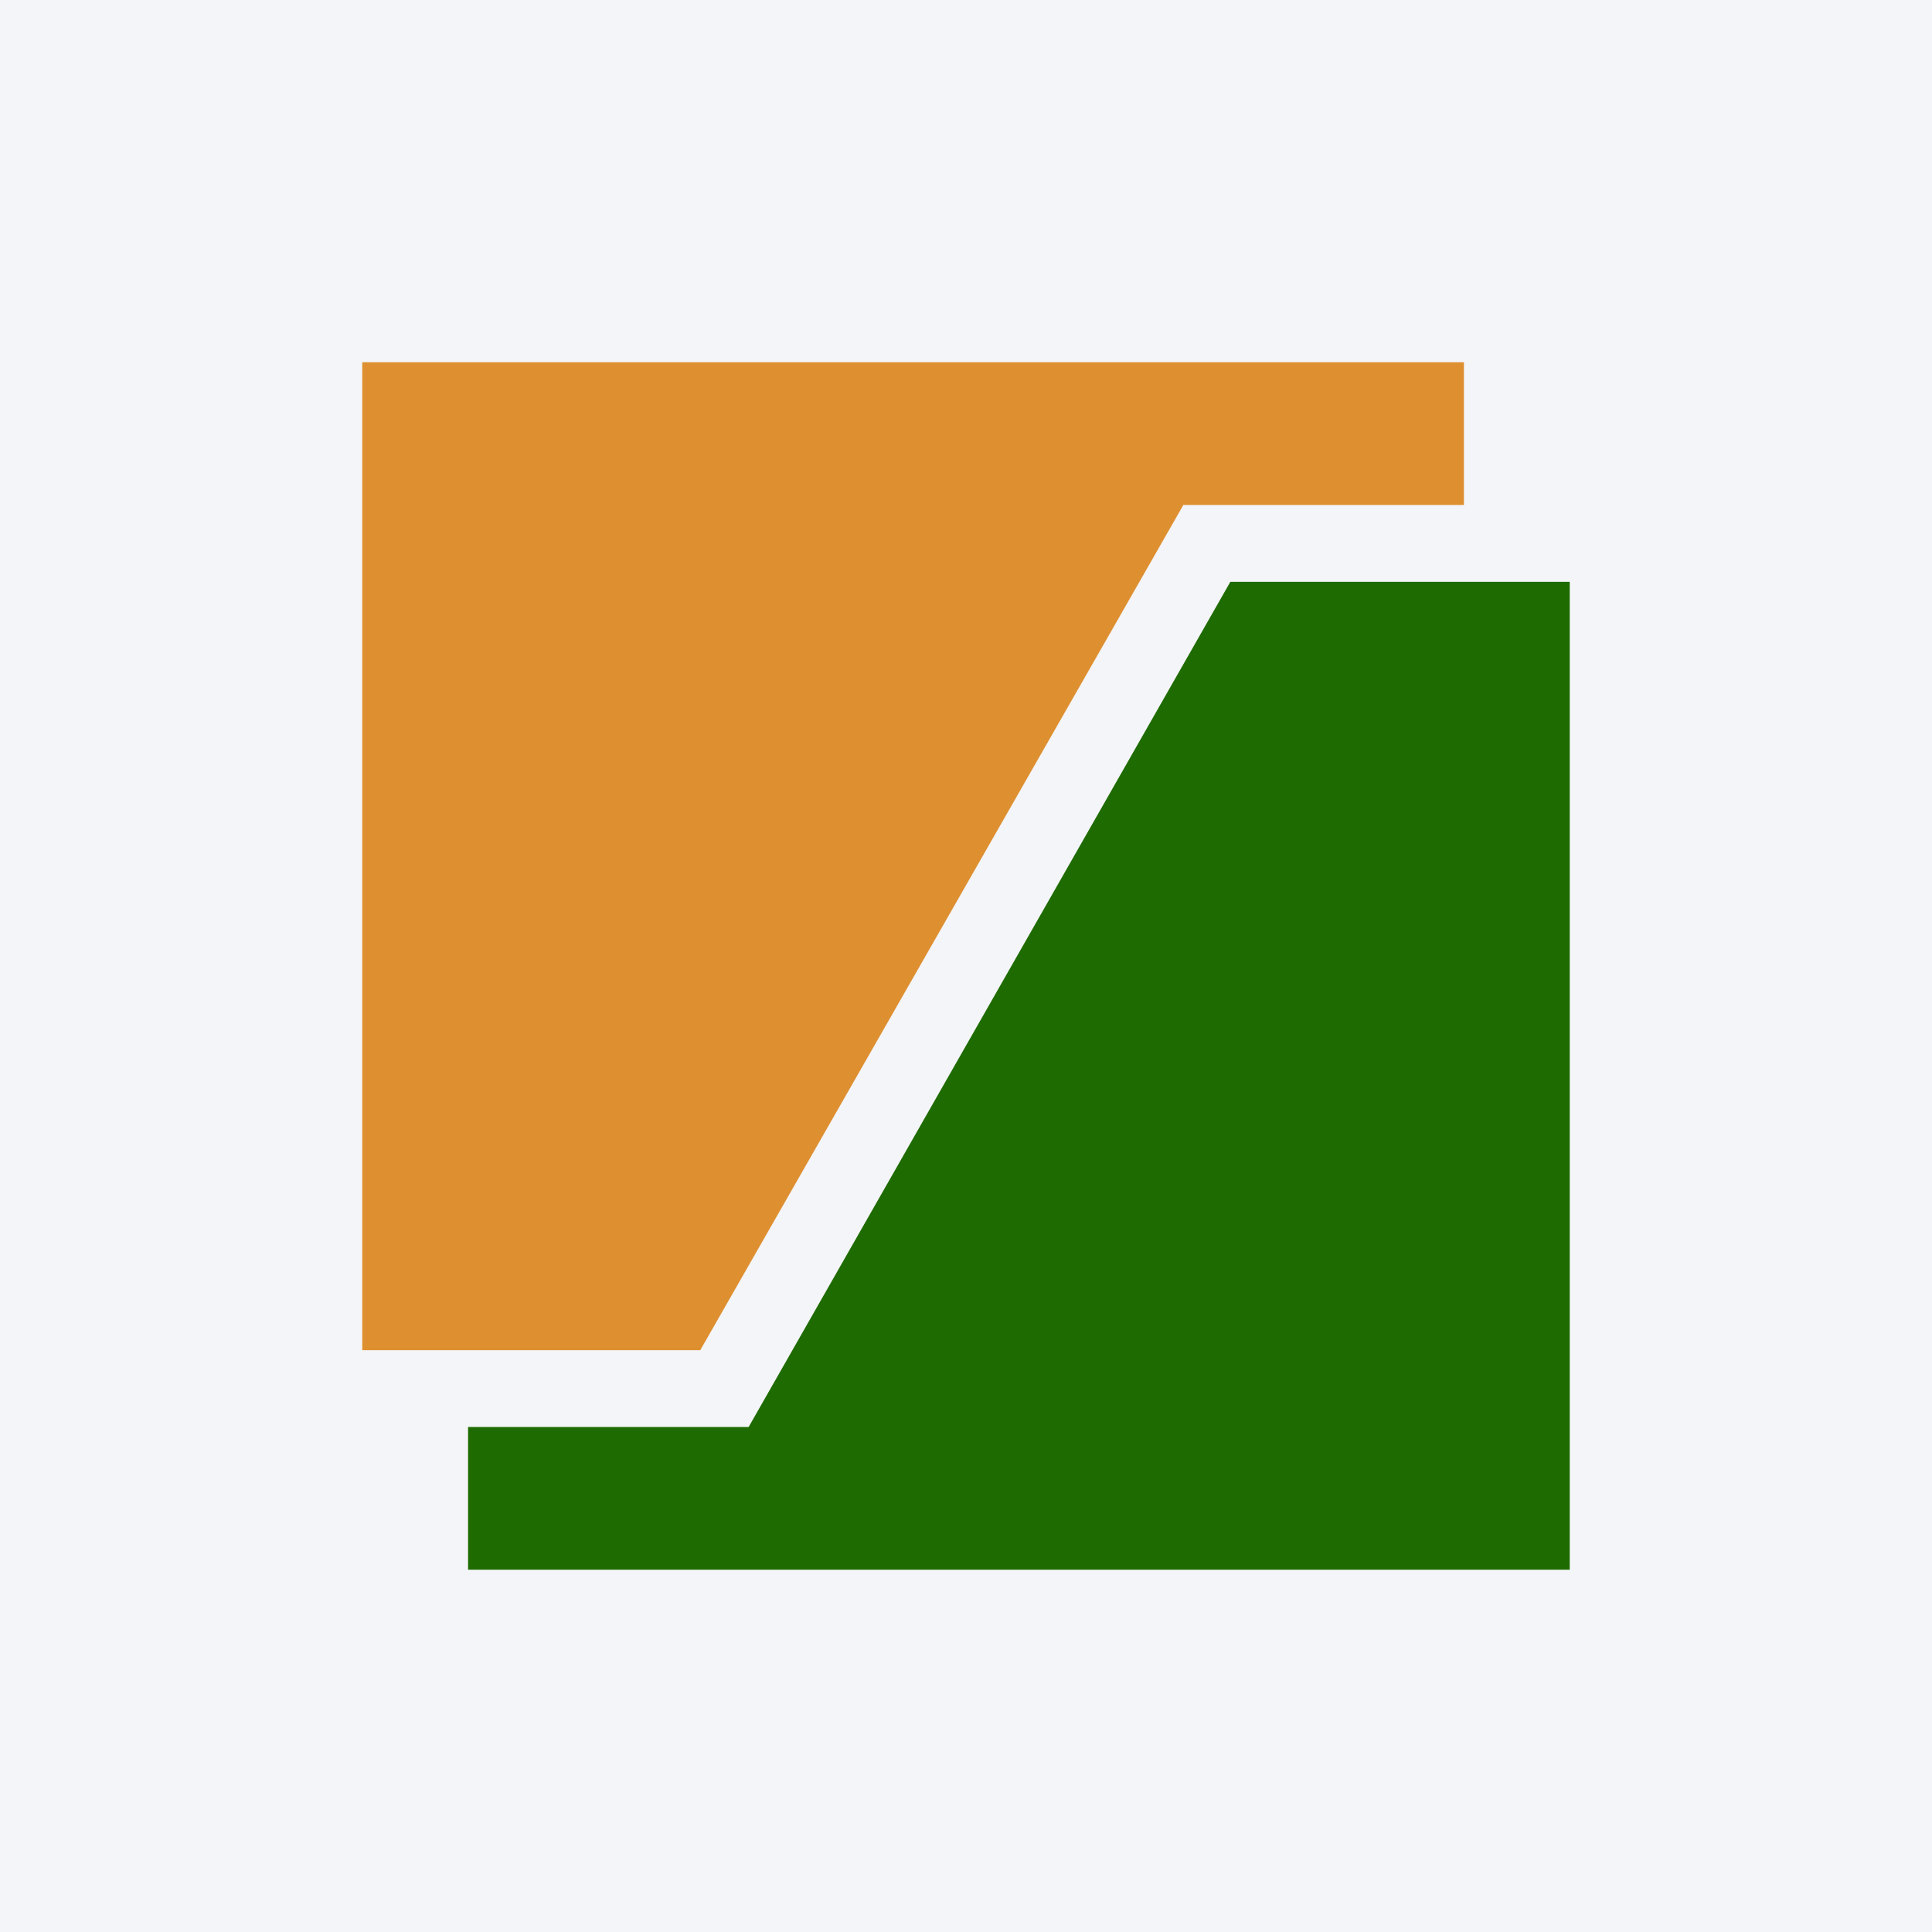 <svg width="96" height="96" viewBox="0 0 96 96" fill="none" xmlns="http://www.w3.org/2000/svg">
<path d="M96 0H0V96H96V0Z" fill="#F4F5F8"/>
<path d="M18 67.089H34.797L58.801 25.092H72.742V18H18V67.089Z" fill="#DE9031"/>
<path d="M78 28.91H61.135L37.199 70.907H23.258V77.999H78V28.91Z" fill="#1E6B01"/>
</svg>
